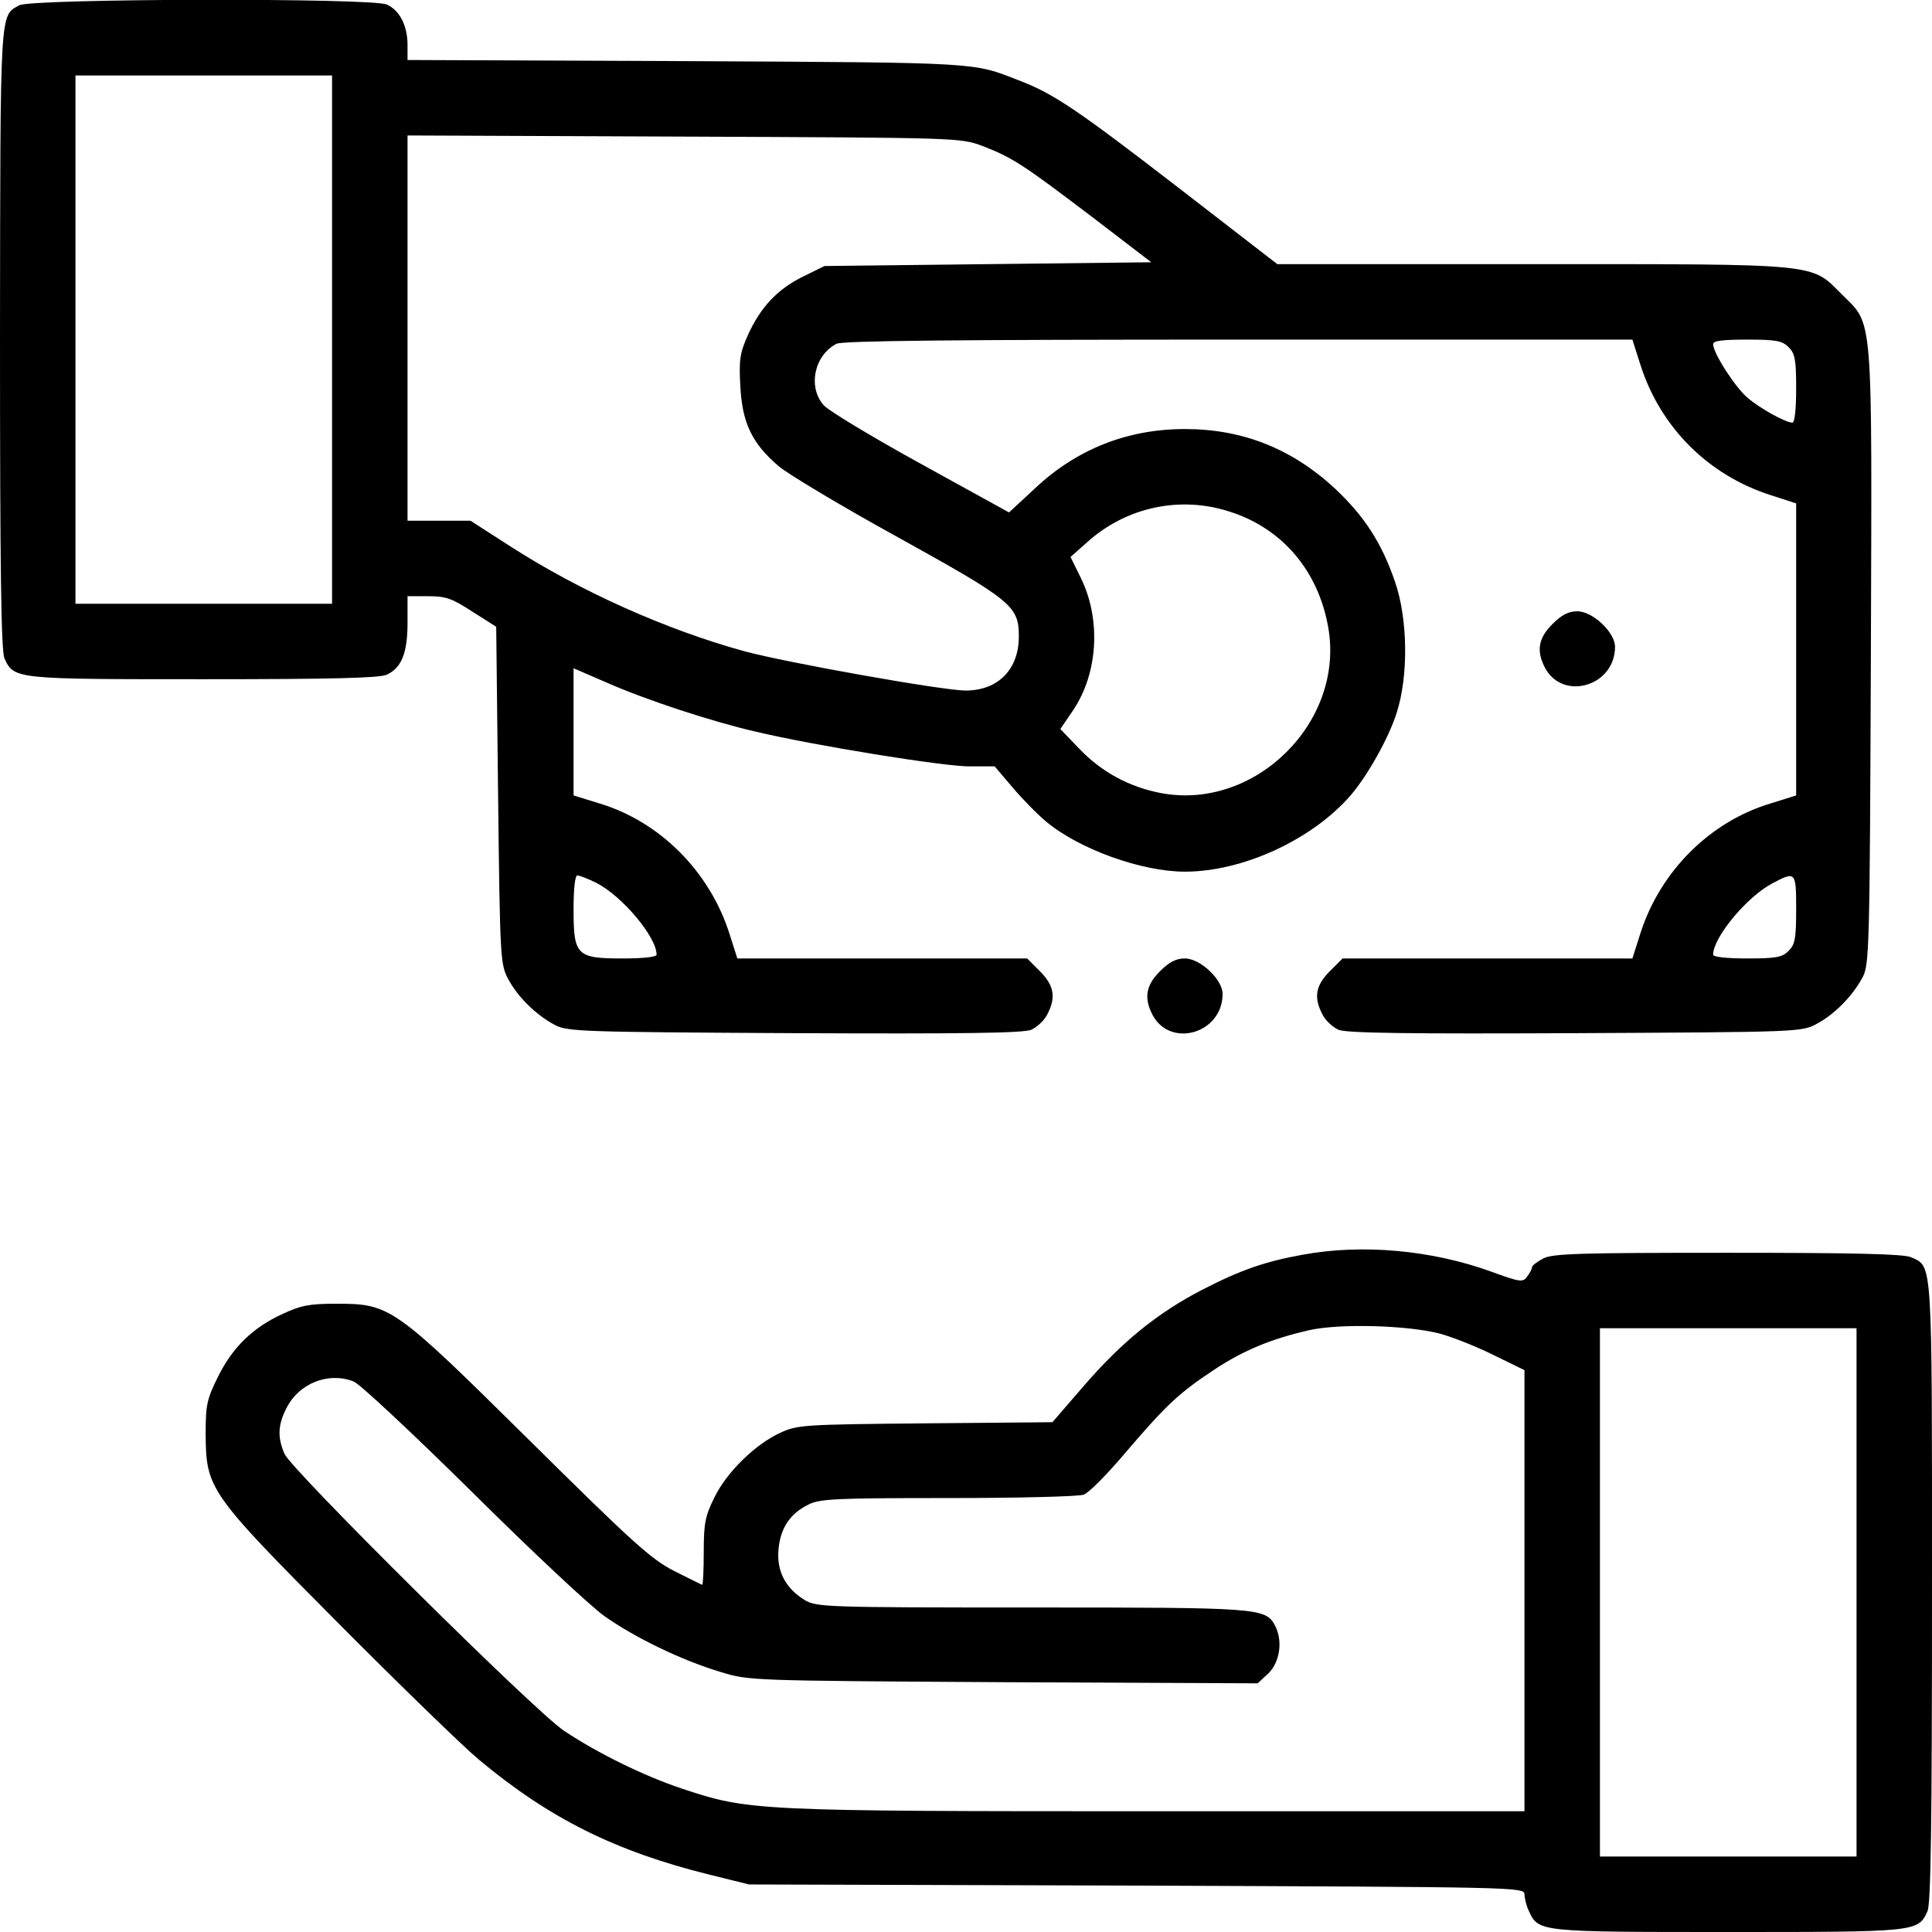 <?xml version="1.0" encoding="UTF-8" standalone="no"?> <svg xmlns="http://www.w3.org/2000/svg" width="512pt" height="512pt" viewBox="0 0 512 512" preserveAspectRatio="xMidYMid meet"> <g transform="translate(0,512) scale(0.1,-0.1)" fill="#000000" stroke="none"> <path d="M51 5106 c-52 -29 -50 -1 -51 -883 0 -617 3 -829 12 -848 25 -55 28 -55 527 -55 335 0 467 3 486 12 39 18 55 57 55 138 l0 70 55 0 c47 0 63 -6 117 -41 l63 -40 5 -447 c5 -434 6 -448 27 -487 25 -47 74 -95 123 -121 33 -18 72 -19 635 -22 441 -2 607 0 628 9 15 7 34 24 42 40 24 45 19 77 -19 115 l-34 34 -384 0 -384 0 -22 69 c-53 163 -184 294 -344 342 l-68 21 0 168 0 169 88 -38 c104 -46 281 -104 395 -130 156 -37 502 -93 568 -92 l65 0 46 -54 c26 -31 66 -72 90 -92 87 -73 253 -133 368 -133 154 0 338 85 440 203 45 53 100 151 121 217 32 98 30 250 -4 348 -36 105 -82 175 -161 249 -113 104 -243 156 -396 156 -153 0 -288 -54 -398 -158 l-68 -63 -234 129 c-129 71 -245 141 -257 155 -43 48 -25 133 34 163 16 8 316 11 1065 11 l1044 0 22 -69 c53 -164 179 -290 344 -343 l68 -22 0 -387 0 -387 -67 -21 c-161 -48 -292 -179 -345 -342 l-22 -69 -384 0 -384 0 -34 -34 c-38 -38 -43 -70 -19 -115 8 -16 27 -33 42 -40 21 -9 187 -11 628 -9 593 3 600 3 640 25 47 25 95 74 121 123 18 33 19 77 22 849 3 926 7 877 -77 961 -83 83 -52 80 -820 80 l-676 0 -260 201 c-271 209 -333 251 -425 286 -123 48 -97 47 -877 51 l-743 3 0 40 c0 51 -21 92 -55 107 -39 18 -941 16 -974 -2z m829 -886 l0 -700 -340 0 -340 0 0 700 0 700 340 0 340 0 0 -700z m1724 513 c80 -31 107 -49 289 -187 l158 -121 -433 -5 -433 -5 -57 -28 c-67 -33 -112 -80 -146 -155 -21 -47 -24 -65 -20 -136 5 -97 31 -151 101 -211 23 -20 166 -106 317 -189 303 -168 320 -182 320 -263 0 -87 -55 -143 -141 -143 -60 0 -470 73 -586 104 -207 57 -434 158 -622 279 l-104 67 -84 0 -83 0 0 510 0 511 733 -3 c728 -3 732 -3 791 -25z m2136 -533 c17 -17 20 -33 20 -110 0 -56 -4 -90 -10 -90 -18 0 -85 37 -119 66 -32 27 -91 118 -91 142 0 9 25 12 90 12 77 0 93 -3 110 -20z m-1481 -436 c139 -44 235 -157 261 -307 44 -250 -193 -485 -442 -439 -85 16 -159 56 -218 118 l-50 52 34 50 c66 98 74 240 21 349 l-28 57 44 39 c103 93 246 124 378 81z m-1678 -984 c68 -35 159 -143 159 -190 0 -6 -34 -10 -90 -10 -122 0 -130 8 -130 130 0 56 4 90 10 90 6 0 29 -9 51 -20z m3179 -70 c0 -77 -3 -93 -20 -110 -17 -17 -33 -20 -110 -20 -56 0 -90 4 -90 10 0 46 90 154 157 189 62 33 63 31 63 -69z"></path> <path d="M4114 3466 c-37 -37 -43 -70 -20 -115 47 -90 186 -50 186 55 0 38 -59 94 -100 94 -23 0 -41 -9 -66 -34z"></path> <path d="M3074 2546 c-37 -37 -43 -70 -20 -115 47 -90 186 -50 186 55 0 38 -59 94 -100 94 -23 0 -41 -9 -66 -34z"></path> <path d="M3453 1795 c-100 -18 -164 -40 -267 -93 -118 -61 -213 -138 -314 -255 l-83 -96 -337 -3 c-322 -3 -339 -4 -384 -25 -66 -30 -143 -105 -175 -172 -24 -48 -28 -68 -28 -143 0 -49 -2 -88 -4 -88 -1 0 -35 17 -75 37 -62 32 -111 77 -382 345 -361 357 -369 363 -514 363 -71 0 -94 -5 -141 -27 -79 -36 -133 -89 -171 -166 -30 -60 -33 -76 -33 -152 1 -146 8 -156 353 -503 163 -164 331 -327 372 -361 186 -155 360 -242 610 -304 l105 -26 1028 -3 c1003 -4 1027 -4 1027 -23 0 -10 5 -31 12 -45 25 -55 28 -55 528 -55 500 0 503 0 528 55 9 19 12 231 12 846 0 890 2 861 -55 887 -19 9 -151 12 -486 12 -393 0 -464 -2 -489 -15 -17 -9 -30 -19 -30 -23 0 -5 -6 -16 -13 -25 -11 -16 -18 -15 -95 13 -157 57 -341 74 -499 45z m362 -209 c33 -9 97 -34 143 -57 l82 -40 0 -584 0 -585 -972 0 c-1069 0 -1083 1 -1261 60 -104 35 -223 94 -312 153 -77 51 -722 691 -741 734 -19 44 -18 77 6 123 33 64 110 95 177 69 15 -5 156 -137 313 -292 157 -156 315 -304 352 -330 79 -56 204 -117 308 -148 74 -23 80 -23 749 -27 l674 -3 29 27 c30 30 38 86 17 126 -25 47 -41 48 -646 48 -549 0 -569 1 -601 20 -50 31 -74 76 -69 133 5 57 30 95 78 119 30 16 70 18 371 18 185 0 347 4 360 9 14 5 64 56 112 113 107 125 140 156 232 217 78 52 153 83 254 106 81 18 259 13 345 -9z m1105 -686 l0 -700 -340 0 -340 0 0 700 0 700 340 0 340 0 0 -700z"></path> </g> </svg> 